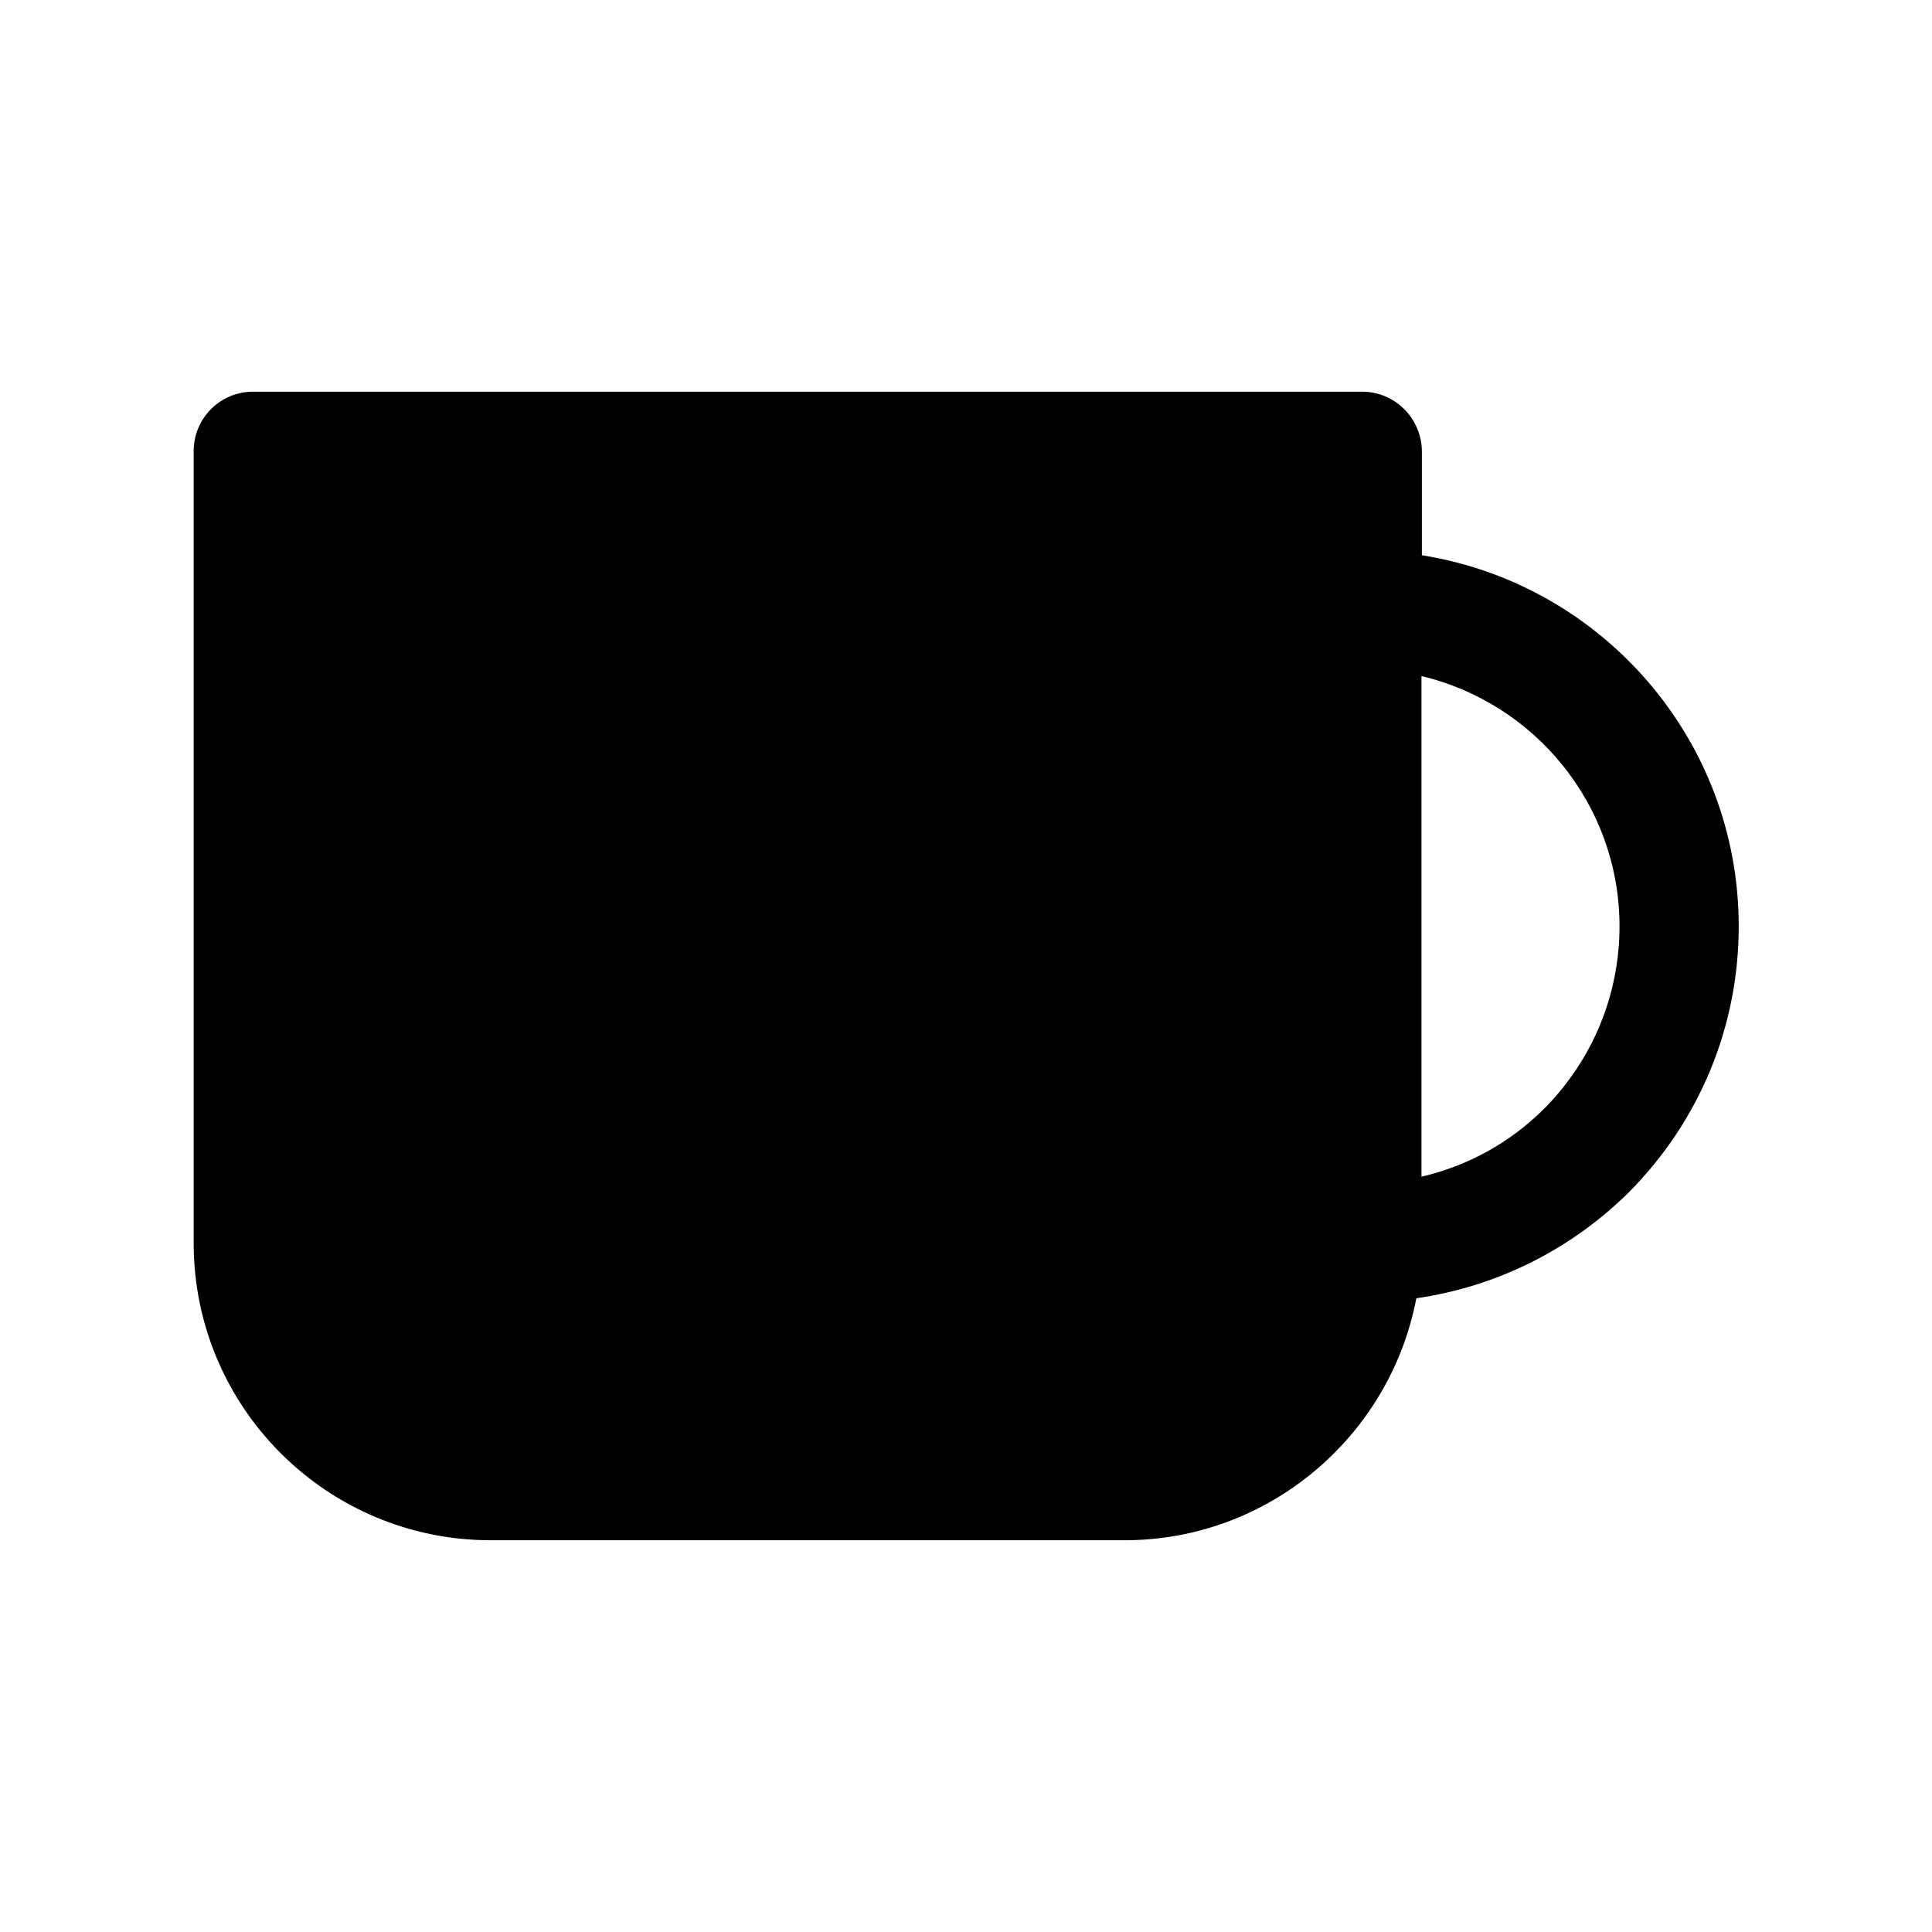 <?xml version="1.0" encoding="UTF-8"?>
<!-- Uploaded to: SVG Repo, www.svgrepo.com, Generator: SVG Repo Mixer Tools -->
<svg fill="#000000" width="800px" height="800px" version="1.1" viewBox="144 144 512 512" xmlns="http://www.w3.org/2000/svg">
 <path d="m504.96 247.8h-293.89c-8.711 0-15.742 7.031-15.742 15.742v209.92c0 43.453 35.266 78.719 78.719 78.719h167.94c38.414 0 70.43-27.711 77.355-64.129 21.098-3.043 40.723-12.699 56.258-28.023 18.789-18.895 29.18-43.977 29.18-70.535 0-49.645-36.422-90.789-83.969-98.348v-27.602c-0.105-8.711-7.137-15.746-15.852-15.746zm68.227 141.7c0 18.156-7.137 35.371-19.941 48.281-9.133 9.133-20.363 15.219-32.539 18.055v-132.67c30.02 7.137 52.48 34.113 52.48 66.336z"/>
</svg>